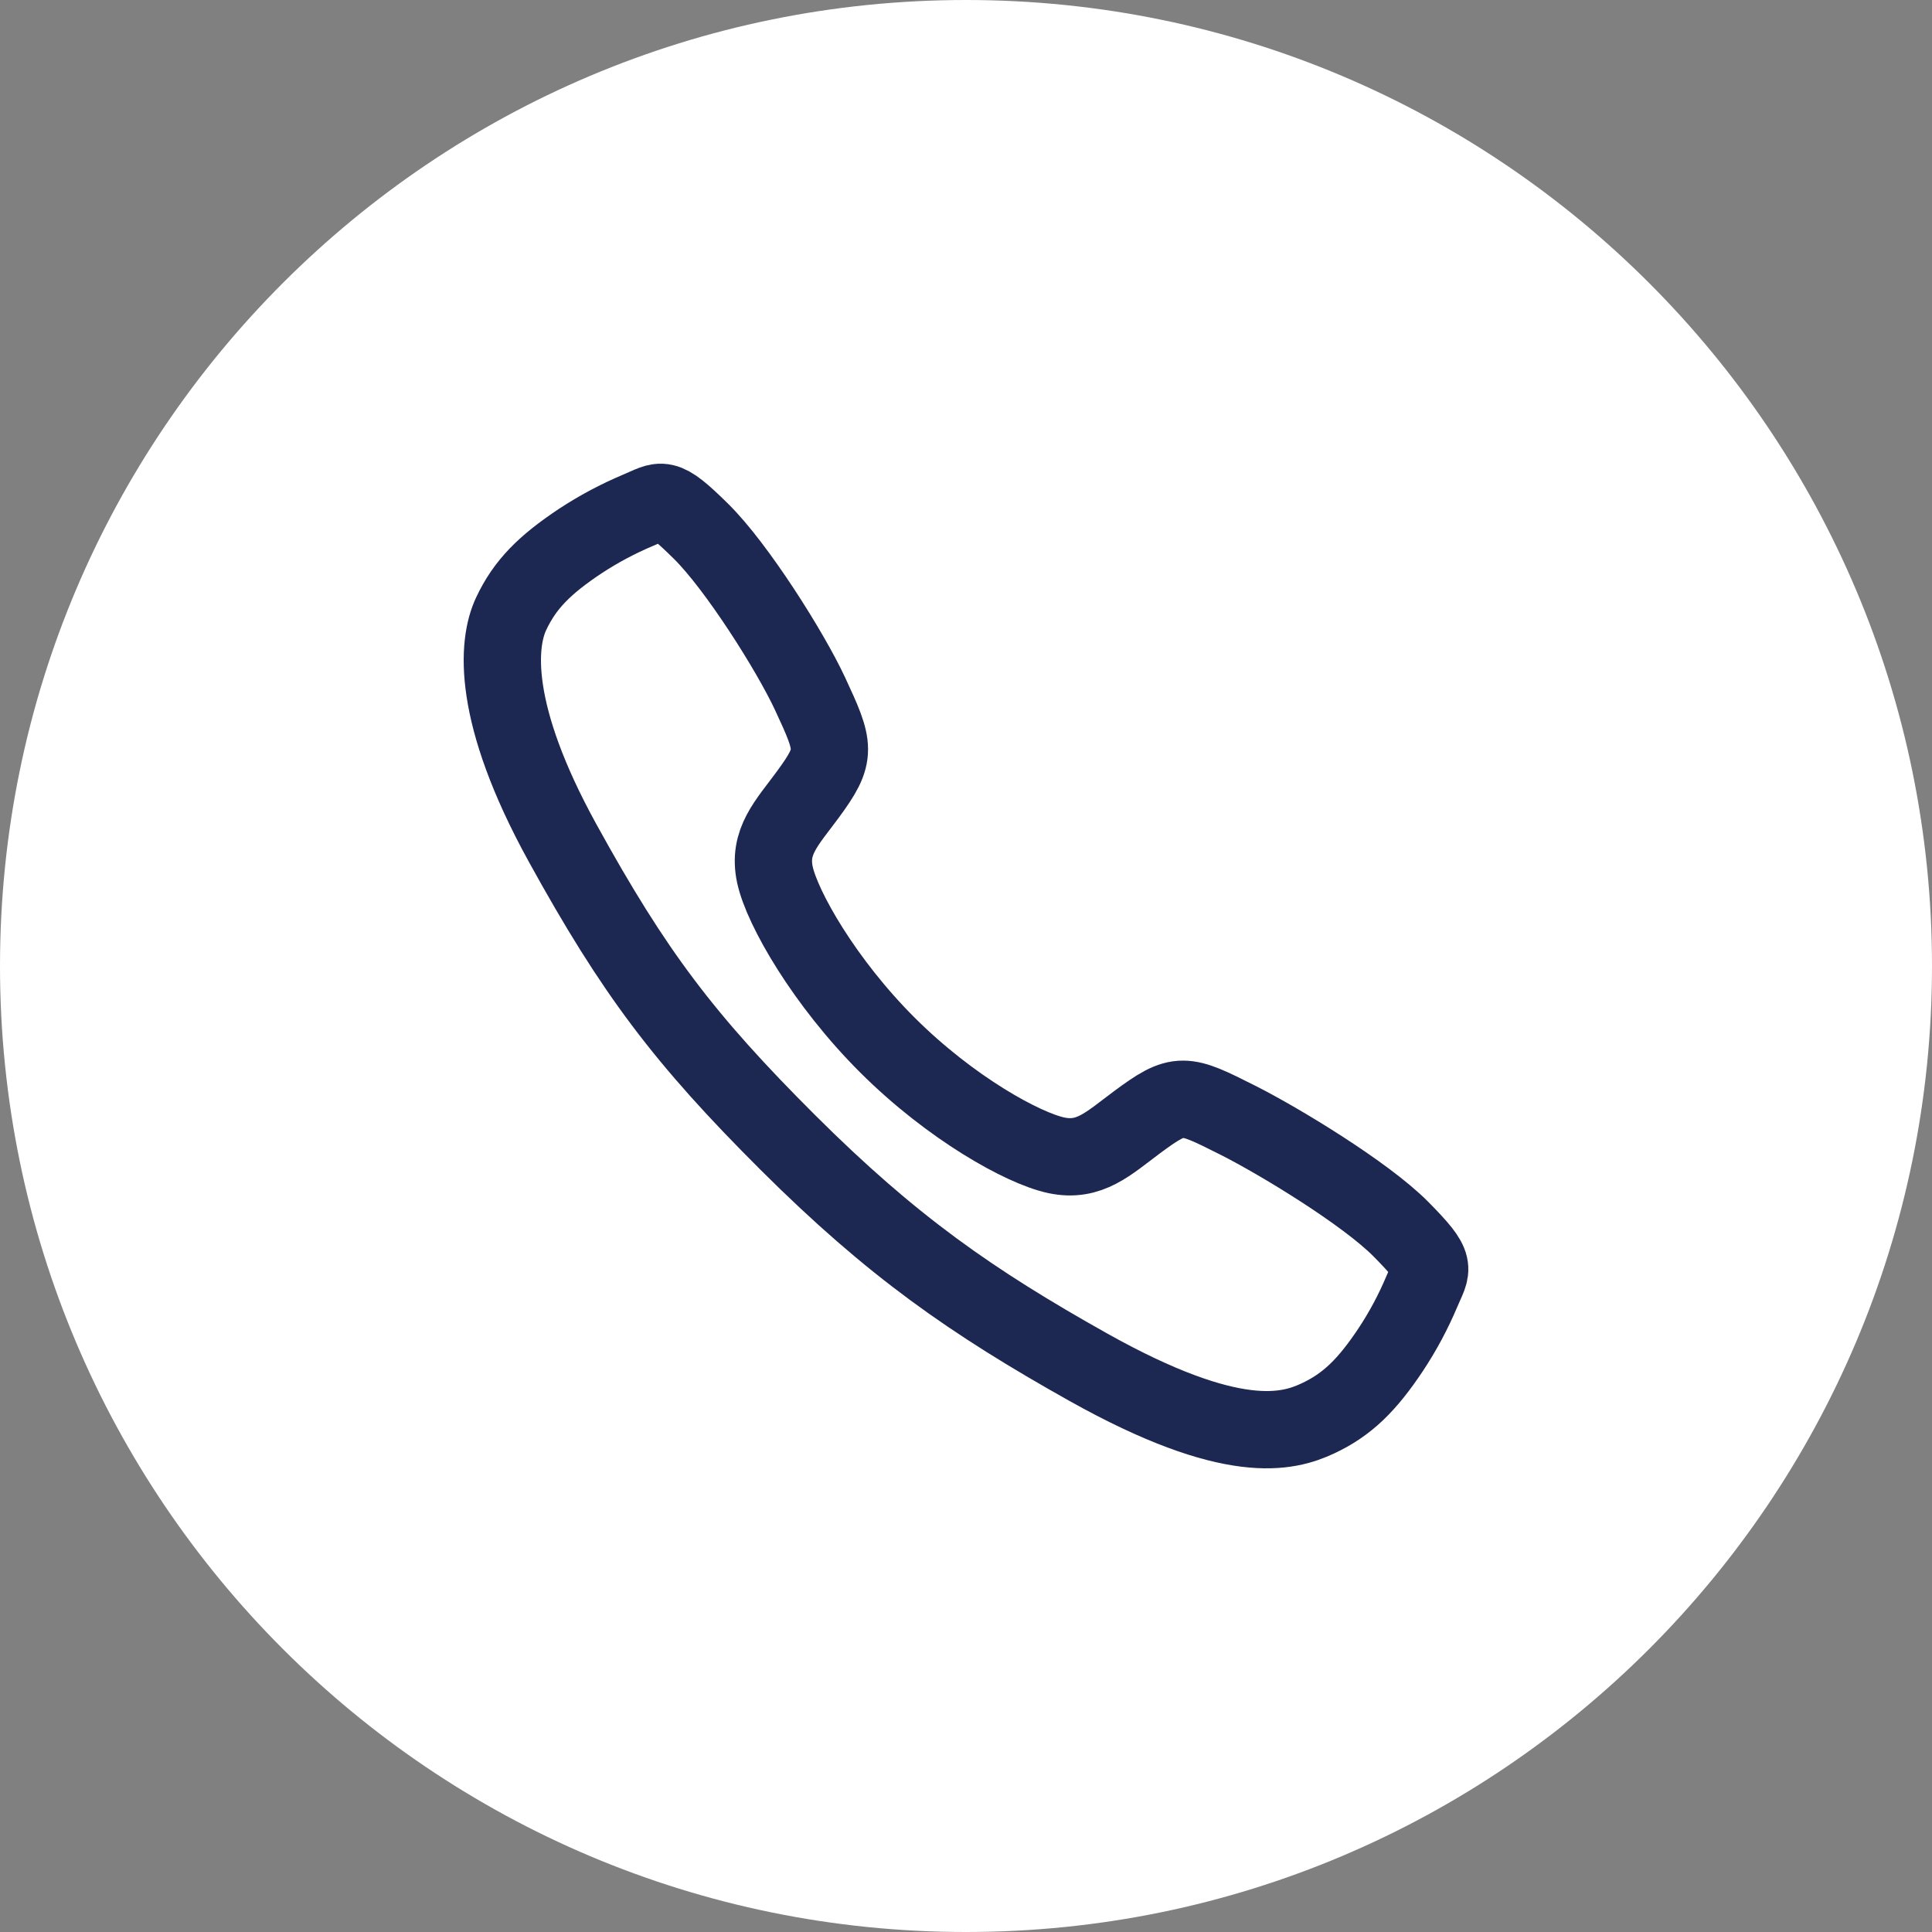 <svg width="50" height="50" viewBox="0 0 50 50" fill="none" xmlns="http://www.w3.org/2000/svg">
<rect x="0" y="0" width="50" height="50" fill="#808080" stroke="none"/>
<path d="M0 25C0 11.193 11.193 0 25 0C38.807 0 50 11.193 50 25C50 38.807 38.807 50 25 50C11.193 50 0 38.807 0 25Z" fill="white"/>
<g clip-path="url(#clip0_20515_64)">
<path d="M36.251 31.806C35.335 30.883 33.116 29.536 32.039 28.993C30.637 28.287 30.522 28.229 29.42 29.048C28.685 29.594 28.196 30.082 27.336 29.899C26.476 29.715 24.607 28.681 22.97 27.05C21.333 25.418 20.239 23.495 20.055 22.638C19.87 21.78 20.367 21.297 20.908 20.561C21.671 19.522 21.613 19.349 20.961 17.947C20.453 16.857 19.066 14.659 18.14 13.748C17.148 12.769 17.148 12.942 16.51 13.207C15.99 13.426 15.491 13.692 15.02 14.001C14.097 14.615 13.584 15.124 13.226 15.89C12.868 16.655 12.707 18.45 14.557 21.811C16.407 25.172 17.705 26.89 20.392 29.57C23.079 32.249 25.145 33.689 28.165 35.383C31.901 37.475 33.334 37.068 34.102 36.71C34.87 36.352 35.382 35.844 35.996 34.922C36.307 34.451 36.574 33.953 36.793 33.433C37.059 32.797 37.232 32.797 36.251 31.806Z" stroke="#1C2752" stroke-width="2" stroke-miterlimit="10"/>
</g>
<defs>
<clipPath id="clip0_20515_64">
<rect width="26" height="26" fill="white" transform="translate(12 12)"/>
</clipPath>
</defs>
</svg>
